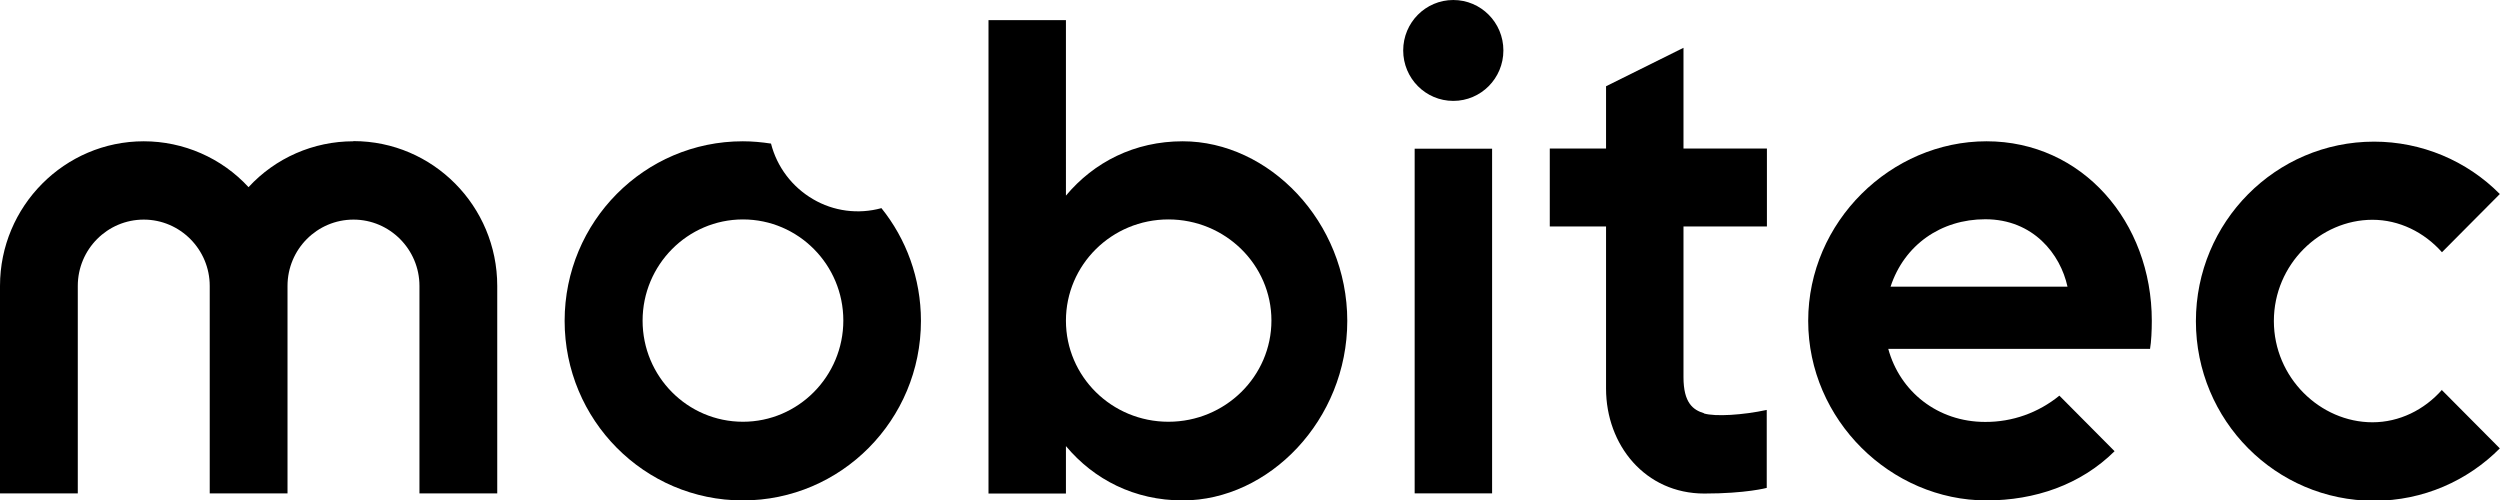 <?xml version="1.0" encoding="UTF-8"?>
<svg id="Ebene_2" data-name="Ebene 2" xmlns="http://www.w3.org/2000/svg" viewBox="0 0 141.73 28.36">
  <defs>
    <style>
      .cls-1 {
        fill-rule: evenodd;
      }
    </style>
  </defs>
  <g id="Ebene_1-2" data-name="Ebene 1">
    <g id="Artboard">
      <g id="logo">
        <g>
          <path id="Fill-1" class="cls-1" d="M66.24,23.91c-3.22,0-5.81-2.57-5.81-5.73s2.59-5.74,5.81-5.74,5.84,2.57,5.84,5.73-2.61,5.74-5.84,5.74M67.05,8.01c-2.73,0-5.03,1.18-6.62,3.08V1.14h-4.39v26.84h4.39v-2.69c1.59,1.9,3.89,3.08,6.62,3.08,4.89,0,9.33-4.56,9.33-10.18s-4.44-10.18-9.33-10.18"/>
          <path id="Fill-4" class="cls-1" d="M80.2,27.97h4.39V8.43h-4.39v19.55Z"/>
          <path id="Fill-6" class="cls-1" d="M85.23,2.86c0,1.58-1.27,2.86-2.84,2.86s-2.84-1.28-2.84-2.86,1.27-2.86,2.84-2.86,2.84,1.28,2.84,2.86"/>
          <path id="Fill-7" class="cls-1" d="M96.61,23.43c-.63-.19-1.17-.59-1.17-2.05v-8.54h4.73v-4.42h-4.73V2.71l-4.39,2.18v3.53h-3.19v4.42h3.19v9.19c0,3.2,2.22,5.95,5.57,5.95,2.37,0,3.54-.32,3.54-.32v-4.42c-1.35.29-2.91.39-3.56.2"/>
          <path id="Fill-8" class="cls-1" d="M138.45,22.09c-1.01,1.15-2.43,1.85-3.95,1.85-2.96,0-5.59-2.53-5.59-5.74,0-3.22,2.63-5.74,5.59-5.74,1.51,0,2.93.7,3.94,1.84l3.28-3.3c-1.88-1.9-4.45-2.97-7.13-2.97-5.58,0-10.1,4.56-10.1,10.18s4.52,10.18,10.1,10.18c2.79,0,5.31-1.14,7.13-2.97l-3.28-3.3h0Z"/>
          <path id="Fill-10" class="cls-1" d="M42.12,23.91c-3.15,0-5.69-2.57-5.69-5.73s2.55-5.74,5.69-5.74,5.69,2.57,5.69,5.73-2.55,5.74-5.69,5.74M46.09,11.29c-1.18-.69-2.04-1.82-2.38-3.15-.53-.08-1.06-.13-1.6-.13-5.58,0-10.1,4.56-10.1,10.18s4.52,10.18,10.1,10.18,10.1-4.56,10.1-10.18c0-2.42-.84-4.65-2.24-6.39-1.31.36-2.71.18-3.88-.51"/>
          <path id="Fill-11" class="cls-1" d="M20.03,8.01c-2.26,0-4.41.94-5.94,2.6-1.53-1.66-3.69-2.6-5.94-2.6C3.66,8.01,0,11.69,0,16.21v11.76h4.41v-11.76c0-2.08,1.68-3.76,3.74-3.76s3.74,1.69,3.74,3.76v11.76h4.41v-11.76c0-2.08,1.68-3.76,3.74-3.76s3.74,1.69,3.74,3.76v11.76h4.41v-11.76c0-4.53-3.65-8.21-8.15-8.21"/>
          <path id="Fill-12" class="cls-1" d="M112.55,12.43c2.72,0,4.26,1.98,4.66,3.82h-10.03c.78-2.37,2.86-3.82,5.37-3.82M121.89,19.78c.07-.4.1-1.05.1-1.59,0-5.62-3.95-10.18-9.37-10.18s-10.11,4.56-10.11,10.18,4.69,10.18,10.11,10.18c2.73,0,5.33-.88,7.26-2.79l-3.13-3.15c-1.19.97-2.67,1.5-4.21,1.49-2.69,0-4.83-1.72-5.49-4.14h14.82"/>
        </g>
      </g>
    </g>
  </g>
</svg>